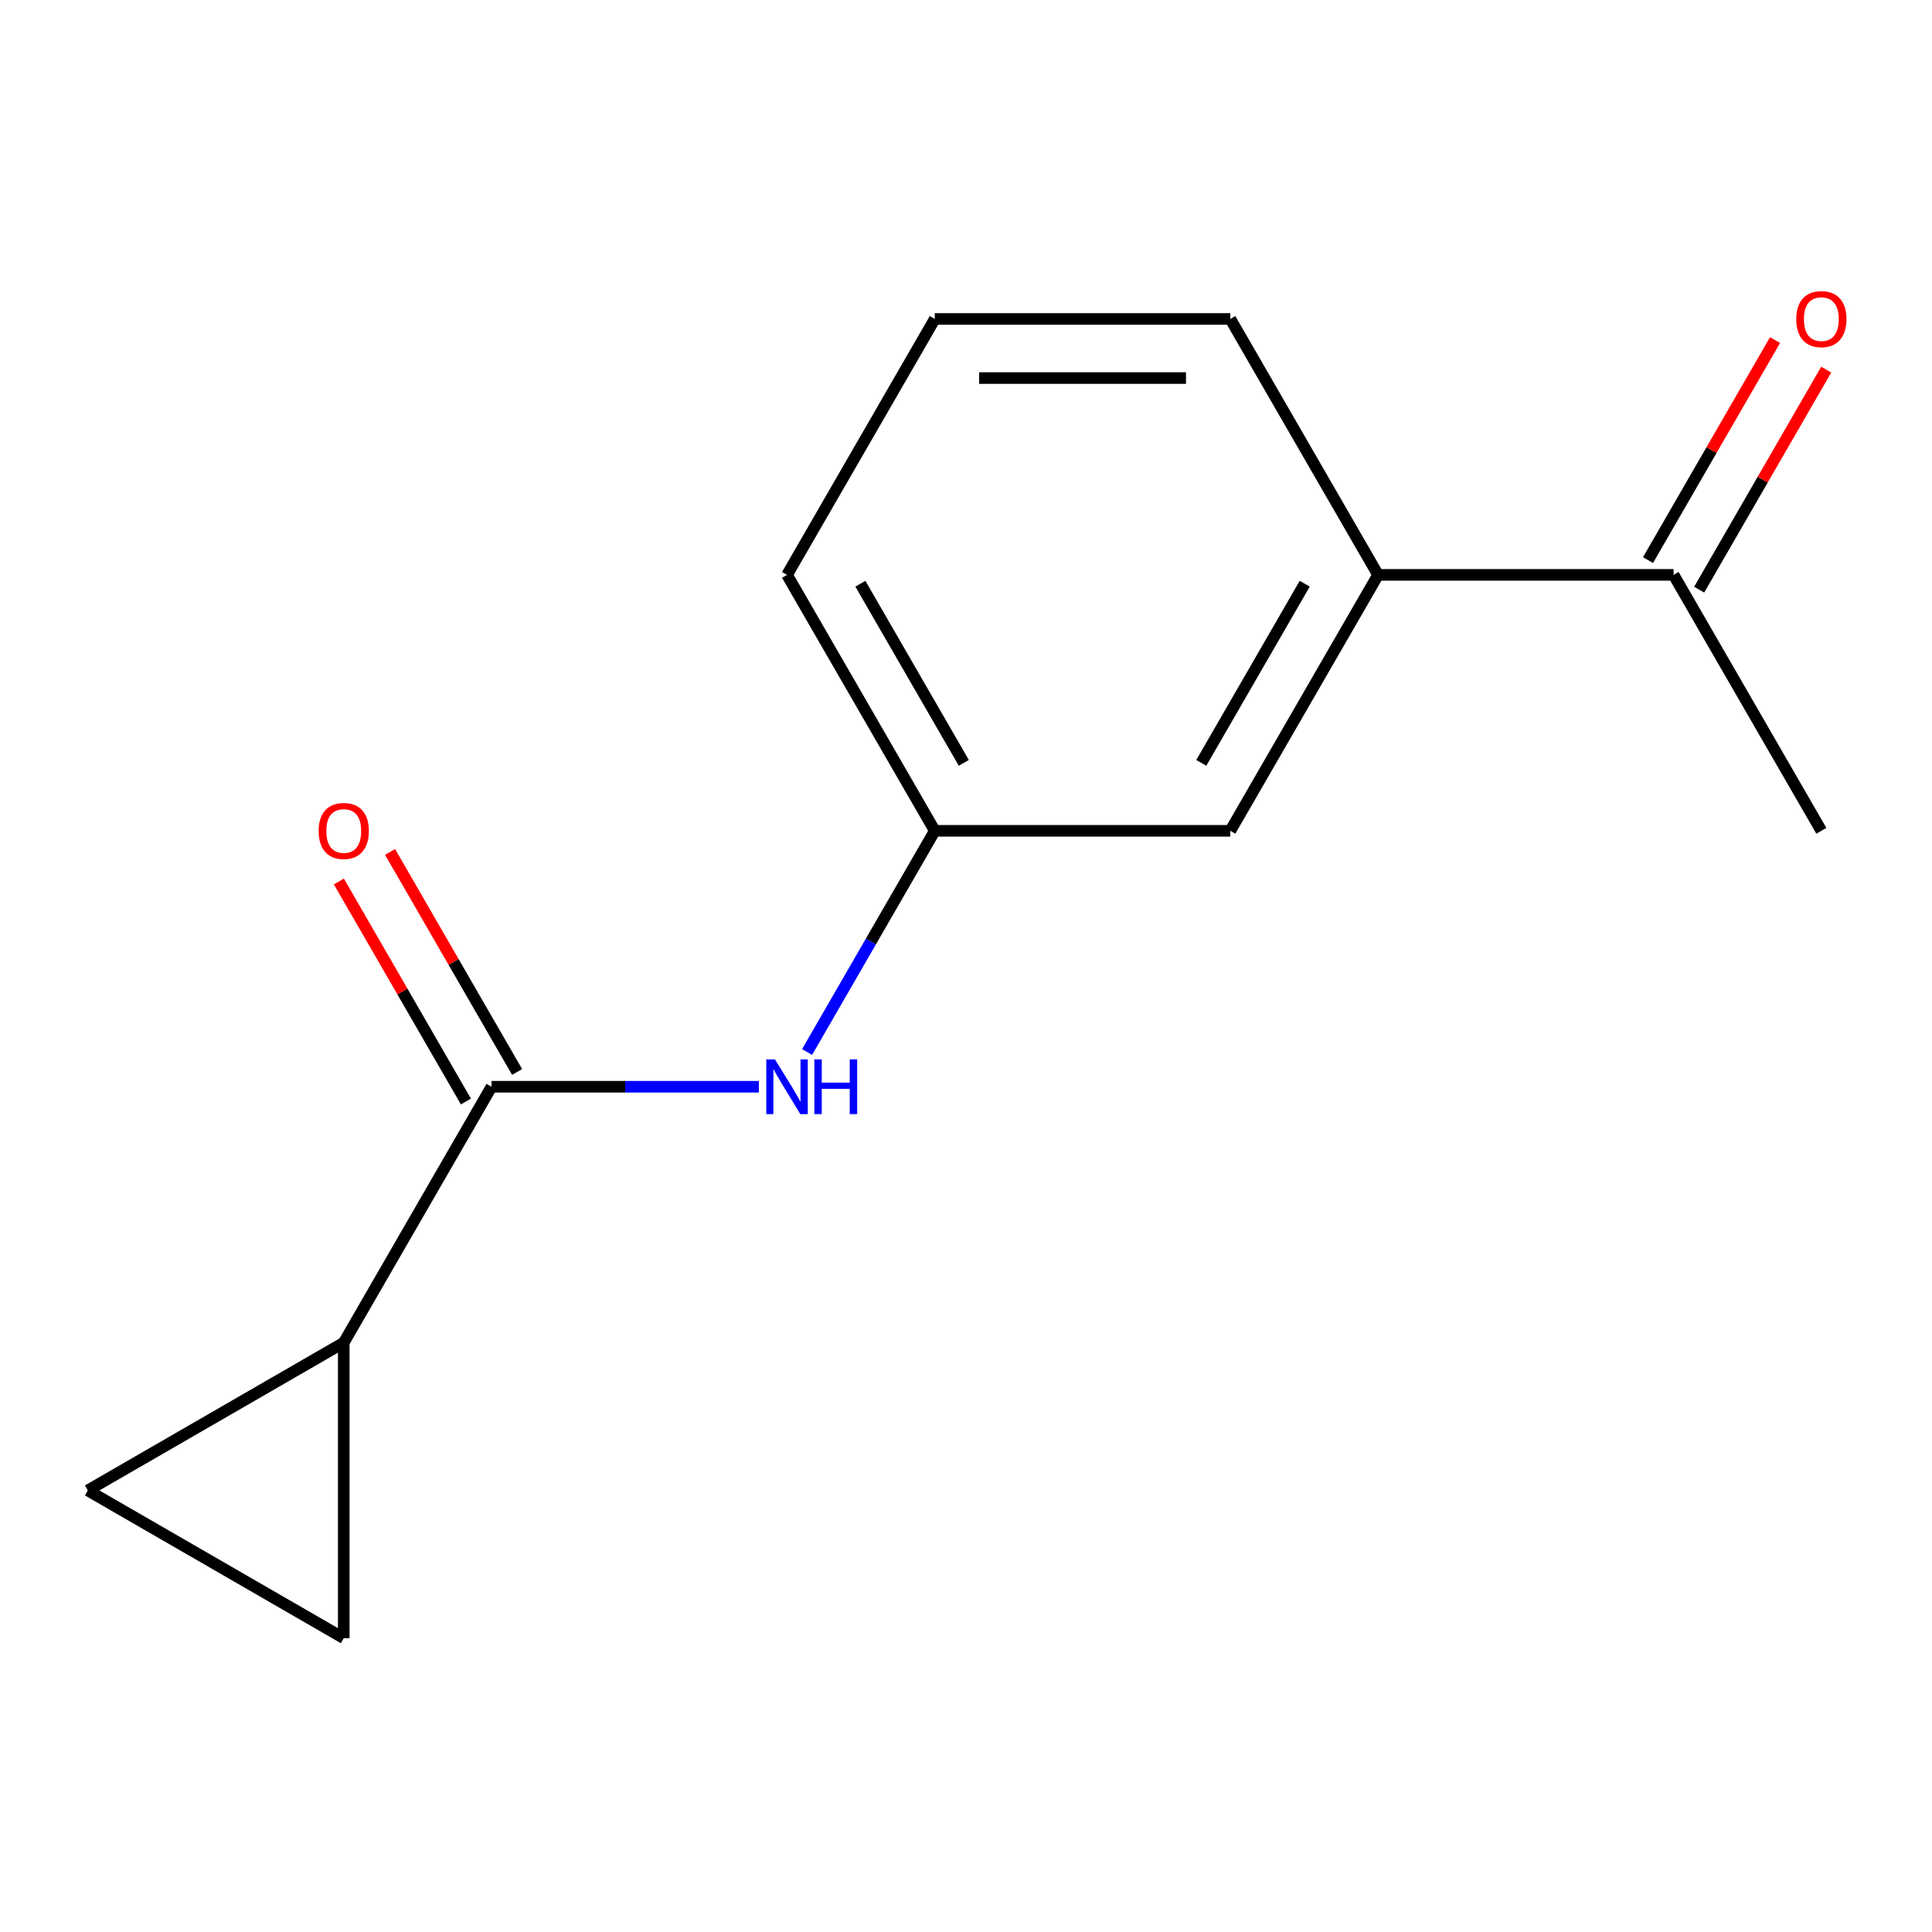 <?xml version='1.0' encoding='iso-8859-1'?>
<svg version='1.1' baseProfile='full'
              xmlns='http://www.w3.org/2000/svg'
                      xmlns:rdkit='http://www.rdkit.org/xml'
                      xmlns:xlink='http://www.w3.org/1999/xlink'
                  xml:space='preserve'
width='1000px' height='1000px' viewBox='0 0 1000 1000'>
<!-- END OF HEADER -->
<rect style='opacity:1.0;fill:#FFFFFF;stroke:none' width='1000' height='1000' x='0' y='0'> </rect>
<path class='bond-0' d='M 254.404,562.496 L 177.923,694.964' style='fill:none;fill-rule:evenodd;stroke:#000000;stroke-width:6px;stroke-linecap:butt;stroke-linejoin:miter;stroke-opacity:1' />
<path class='bond-1' d='M 254.404,562.496 L 323.602,562.496' style='fill:none;fill-rule:evenodd;stroke:#000000;stroke-width:6px;stroke-linecap:butt;stroke-linejoin:miter;stroke-opacity:1' />
<path class='bond-1' d='M 323.602,562.496 L 392.801,562.496' style='fill:none;fill-rule:evenodd;stroke:#0000FF;stroke-width:6px;stroke-linecap:butt;stroke-linejoin:miter;stroke-opacity:1' />
<path class='bond-7' d='M 267.65,554.848 L 234.775,497.905' style='fill:none;fill-rule:evenodd;stroke:#000000;stroke-width:6px;stroke-linecap:butt;stroke-linejoin:miter;stroke-opacity:1' />
<path class='bond-7' d='M 234.775,497.905 L 201.899,440.963' style='fill:none;fill-rule:evenodd;stroke:#FF0000;stroke-width:6px;stroke-linecap:butt;stroke-linejoin:miter;stroke-opacity:1' />
<path class='bond-7' d='M 241.157,570.144 L 208.281,513.202' style='fill:none;fill-rule:evenodd;stroke:#000000;stroke-width:6px;stroke-linecap:butt;stroke-linejoin:miter;stroke-opacity:1' />
<path class='bond-7' d='M 208.281,513.202 L 175.406,456.259' style='fill:none;fill-rule:evenodd;stroke:#FF0000;stroke-width:6px;stroke-linecap:butt;stroke-linejoin:miter;stroke-opacity:1' />
<path class='bond-2' d='M 177.923,694.964 L 177.923,847.925' style='fill:none;fill-rule:evenodd;stroke:#000000;stroke-width:6px;stroke-linecap:butt;stroke-linejoin:miter;stroke-opacity:1' />
<path class='bond-3' d='M 177.923,694.964 L 45.455,771.445' style='fill:none;fill-rule:evenodd;stroke:#000000;stroke-width:6px;stroke-linecap:butt;stroke-linejoin:miter;stroke-opacity:1' />
<path class='bond-6' d='M 417.748,544.512 L 450.797,487.27' style='fill:none;fill-rule:evenodd;stroke:#0000FF;stroke-width:6px;stroke-linecap:butt;stroke-linejoin:miter;stroke-opacity:1' />
<path class='bond-6' d='M 450.797,487.27 L 483.845,430.027' style='fill:none;fill-rule:evenodd;stroke:#000000;stroke-width:6px;stroke-linecap:butt;stroke-linejoin:miter;stroke-opacity:1' />
<path class='bond-14' d='M 177.923,847.925 L 45.455,771.445' style='fill:none;fill-rule:evenodd;stroke:#000000;stroke-width:6px;stroke-linecap:butt;stroke-linejoin:miter;stroke-opacity:1' />
<path class='bond-4' d='M 713.287,297.559 L 636.807,430.027' style='fill:none;fill-rule:evenodd;stroke:#000000;stroke-width:6px;stroke-linecap:butt;stroke-linejoin:miter;stroke-opacity:1' />
<path class='bond-4' d='M 675.322,302.133 L 621.785,394.861' style='fill:none;fill-rule:evenodd;stroke:#000000;stroke-width:6px;stroke-linecap:butt;stroke-linejoin:miter;stroke-opacity:1' />
<path class='bond-5' d='M 713.287,297.559 L 866.249,297.559' style='fill:none;fill-rule:evenodd;stroke:#000000;stroke-width:6px;stroke-linecap:butt;stroke-linejoin:miter;stroke-opacity:1' />
<path class='bond-15' d='M 713.287,297.559 L 636.807,165.091' style='fill:none;fill-rule:evenodd;stroke:#000000;stroke-width:6px;stroke-linecap:butt;stroke-linejoin:miter;stroke-opacity:1' />
<path class='bond-9' d='M 879.495,305.207 L 912.371,248.265' style='fill:none;fill-rule:evenodd;stroke:#000000;stroke-width:6px;stroke-linecap:butt;stroke-linejoin:miter;stroke-opacity:1' />
<path class='bond-9' d='M 912.371,248.265 L 945.247,191.323' style='fill:none;fill-rule:evenodd;stroke:#FF0000;stroke-width:6px;stroke-linecap:butt;stroke-linejoin:miter;stroke-opacity:1' />
<path class='bond-9' d='M 853.002,289.911 L 885.877,232.969' style='fill:none;fill-rule:evenodd;stroke:#000000;stroke-width:6px;stroke-linecap:butt;stroke-linejoin:miter;stroke-opacity:1' />
<path class='bond-9' d='M 885.877,232.969 L 918.753,176.027' style='fill:none;fill-rule:evenodd;stroke:#FF0000;stroke-width:6px;stroke-linecap:butt;stroke-linejoin:miter;stroke-opacity:1' />
<path class='bond-13' d='M 866.249,297.559 L 942.729,430.027' style='fill:none;fill-rule:evenodd;stroke:#000000;stroke-width:6px;stroke-linecap:butt;stroke-linejoin:miter;stroke-opacity:1' />
<path class='bond-8' d='M 483.845,430.027 L 636.807,430.027' style='fill:none;fill-rule:evenodd;stroke:#000000;stroke-width:6px;stroke-linecap:butt;stroke-linejoin:miter;stroke-opacity:1' />
<path class='bond-12' d='M 483.845,430.027 L 407.365,297.559' style='fill:none;fill-rule:evenodd;stroke:#000000;stroke-width:6px;stroke-linecap:butt;stroke-linejoin:miter;stroke-opacity:1' />
<path class='bond-12' d='M 498.867,394.861 L 445.331,302.133' style='fill:none;fill-rule:evenodd;stroke:#000000;stroke-width:6px;stroke-linecap:butt;stroke-linejoin:miter;stroke-opacity:1' />
<path class='bond-10' d='M 636.807,165.091 L 483.845,165.091' style='fill:none;fill-rule:evenodd;stroke:#000000;stroke-width:6px;stroke-linecap:butt;stroke-linejoin:miter;stroke-opacity:1' />
<path class='bond-10' d='M 613.863,195.683 L 506.79,195.683' style='fill:none;fill-rule:evenodd;stroke:#000000;stroke-width:6px;stroke-linecap:butt;stroke-linejoin:miter;stroke-opacity:1' />
<path class='bond-11' d='M 483.845,165.091 L 407.365,297.559' style='fill:none;fill-rule:evenodd;stroke:#000000;stroke-width:6px;stroke-linecap:butt;stroke-linejoin:miter;stroke-opacity:1' />
<path  class='atom-2' d='M 401.105 548.336
L 410.385 563.336
Q 411.305 564.816, 412.785 567.496
Q 414.265 570.176, 414.345 570.336
L 414.345 548.336
L 418.105 548.336
L 418.105 576.656
L 414.225 576.656
L 404.265 560.256
Q 403.105 558.336, 401.865 556.136
Q 400.665 553.936, 400.305 553.256
L 400.305 576.656
L 396.625 576.656
L 396.625 548.336
L 401.105 548.336
' fill='#0000FF'/>
<path  class='atom-2' d='M 421.505 548.336
L 425.345 548.336
L 425.345 560.376
L 439.825 560.376
L 439.825 548.336
L 443.665 548.336
L 443.665 576.656
L 439.825 576.656
L 439.825 563.576
L 425.345 563.576
L 425.345 576.656
L 421.505 576.656
L 421.505 548.336
' fill='#0000FF'/>
<path  class='atom-8' d='M 164.923 430.107
Q 164.923 423.307, 168.283 419.507
Q 171.643 415.707, 177.923 415.707
Q 184.203 415.707, 187.563 419.507
Q 190.923 423.307, 190.923 430.107
Q 190.923 436.987, 187.523 440.907
Q 184.123 444.787, 177.923 444.787
Q 171.683 444.787, 168.283 440.907
Q 164.923 437.027, 164.923 430.107
M 177.923 441.587
Q 182.243 441.587, 184.563 438.707
Q 186.923 435.787, 186.923 430.107
Q 186.923 424.547, 184.563 421.747
Q 182.243 418.907, 177.923 418.907
Q 173.603 418.907, 171.243 421.707
Q 168.923 424.507, 168.923 430.107
Q 168.923 435.827, 171.243 438.707
Q 173.603 441.587, 177.923 441.587
' fill='#FF0000'/>
<path  class='atom-10' d='M 929.729 165.171
Q 929.729 158.371, 933.089 154.571
Q 936.449 150.771, 942.729 150.771
Q 949.009 150.771, 952.369 154.571
Q 955.729 158.371, 955.729 165.171
Q 955.729 172.051, 952.329 175.971
Q 948.929 179.851, 942.729 179.851
Q 936.489 179.851, 933.089 175.971
Q 929.729 172.091, 929.729 165.171
M 942.729 176.651
Q 947.049 176.651, 949.369 173.771
Q 951.729 170.851, 951.729 165.171
Q 951.729 159.611, 949.369 156.811
Q 947.049 153.971, 942.729 153.971
Q 938.409 153.971, 936.049 156.771
Q 933.729 159.571, 933.729 165.171
Q 933.729 170.891, 936.049 173.771
Q 938.409 176.651, 942.729 176.651
' fill='#FF0000'/>
</svg>
